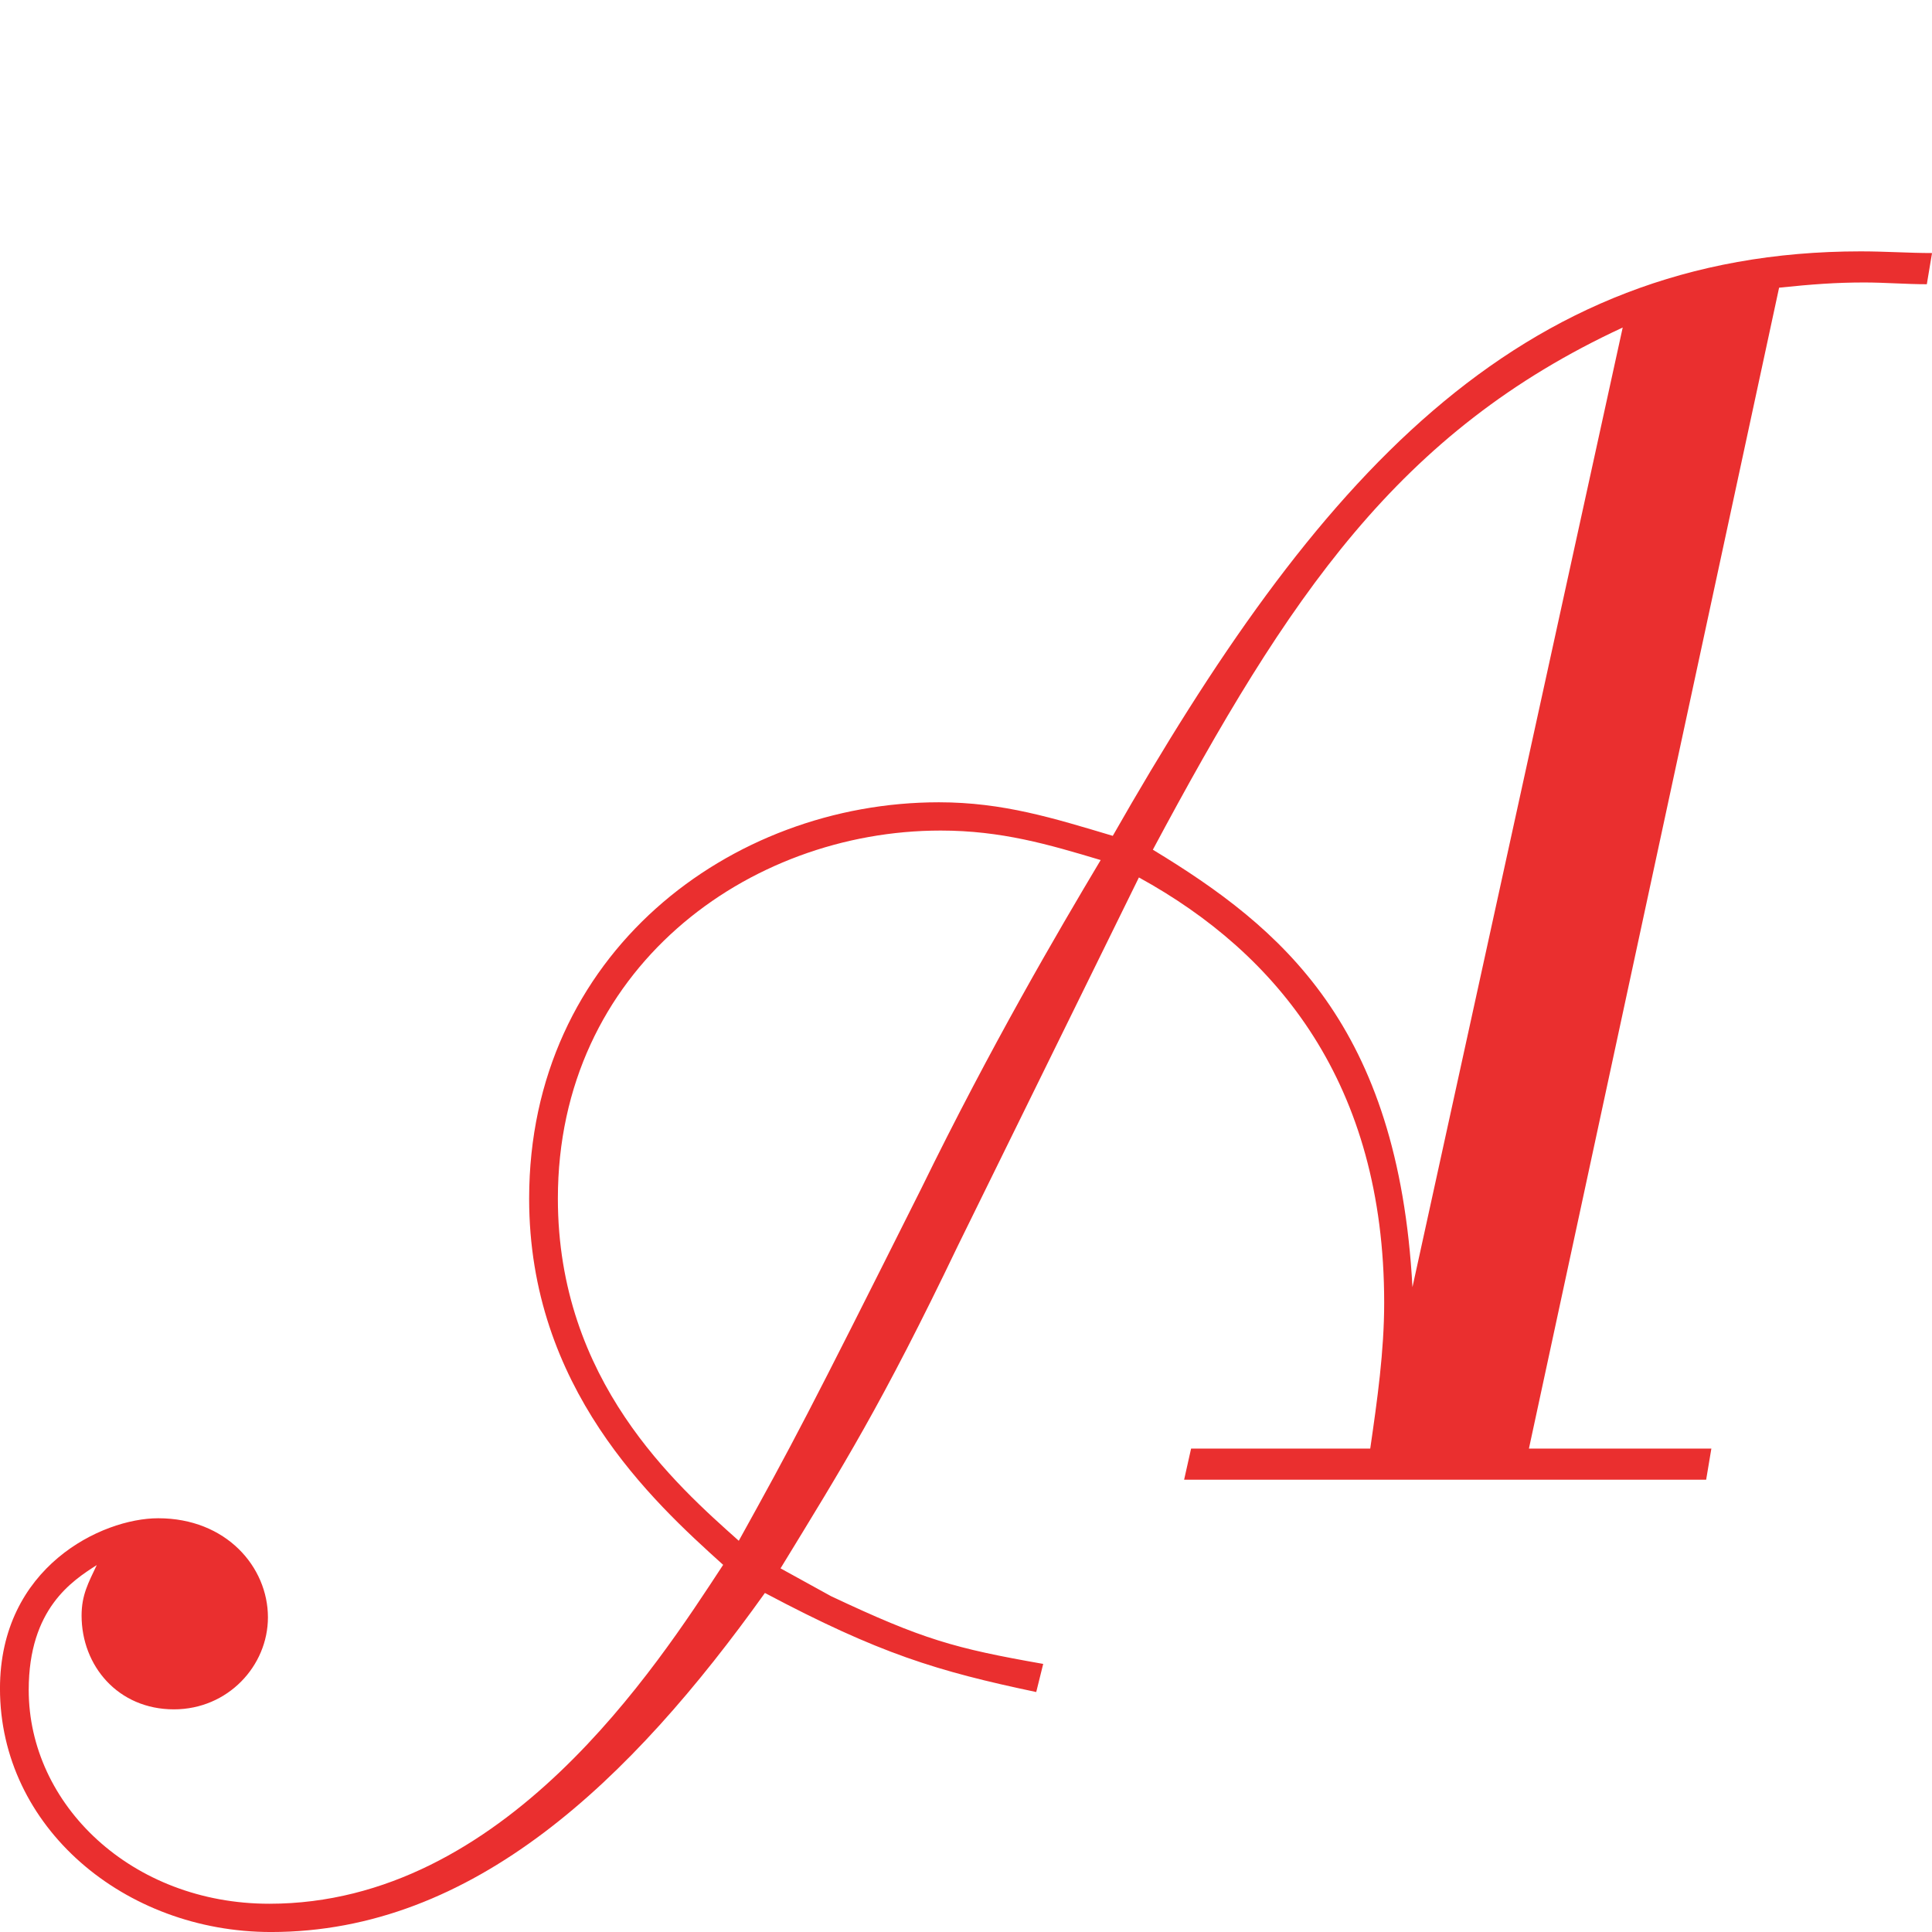 <?xml version="1.0" encoding="UTF-8" standalone="no"?>
<!-- Created with Inkscape (http://www.inkscape.org/) -->

<svg
   width="528.809"
   height="528.809"
   viewBox="0 0 139.914 139.914"
   version="1.1"
   id="svg1498"
   inkscape:version="1.2.2 (b0a8486, 2022-12-01)"
   sodipodi:docname="A.svg"
   xmlns:inkscape="http://www.inkscape.org/namespaces/inkscape"
   xmlns:sodipodi="http://sodipodi.sourceforge.net/DTD/sodipodi-0.dtd"
   xmlns="http://www.w3.org/2000/svg"
   xmlns:svg="http://www.w3.org/2000/svg">
  <sodipodi:namedview
     id="namedview1500"
     pagecolor="#ffffff"
     bordercolor="#999999"
     borderopacity="1"
     inkscape:showpageshadow="0"
     inkscape:pageopacity="0"
     inkscape:pagecheckerboard="0"
     inkscape:deskcolor="#d1d1d1"
     inkscape:document-units="mm"
     showgrid="false"
     inkscape:zoom="0.2102413"
     inkscape:cx="228.30909"
     inkscape:cy="561.25984"
     inkscape:window-width="1440"
     inkscape:window-height="872"
     inkscape:window-x="0"
     inkscape:window-y="28"
     inkscape:window-maximized="0"
     inkscape:current-layer="layer1" />
  <defs
     id="defs1495" />
  <g
     inkscape:label="Layer 1"
     inkscape:groupmode="layer"
     id="layer1">
    <g
       id="g228"
       transform="matrix(5.549,0,0,-5.549,53.502,111.582)"
       style="stroke-width:0.064">
      <path
         d="m 0,0 c -0.817,0.729 -2.361,2.087 -2.361,4.466 0,2.99 2.475,4.803 4.995,4.803 0.794,0 1.408,-0.181 2.089,-0.385 C 4.155,7.932 3.292,6.459 2.384,4.602 0.886,1.611 0.704,1.271 0,0 M 3.973,-1.607 C 2.815,-1.403 2.407,-1.29 1.204,-0.723 L 0.545,-0.36 C 1.362,0.978 1.862,1.77 2.861,3.854 L 5.222,8.657 C 7.038,7.66 8.423,5.961 8.423,3.106 8.423,2.472 8.333,1.838 8.241,1.203 H 5.903 L 5.812,0.797 h 6.813 l 0.068,0.406 h -2.381 l 3.265,15.151 c 0.431,0.045 0.748,0.068 1.111,0.068 0.272,0 0.544,-0.023 0.817,-0.023 l 0.068,0.407 c -0.295,0 -0.613,0.022 -0.93,0.022 -4.513,0 -7.128,-3.007 -9.762,-7.628 -0.772,0.23 -1.43,0.438 -2.27,0.438 -2.724,0 -5.347,-1.978 -5.347,-5.172 0,-2.47 1.601,-3.941 2.532,-4.78 -0.863,-1.316 -2.851,-4.423 -5.923,-4.423 -1.797,0 -3.14,1.293 -3.14,2.79 0,1.062 0.569,1.425 0.888,1.63 -0.107,-0.228 -0.198,-0.387 -0.198,-0.659 0,-0.657 0.477,-1.224 1.205,-1.224 0.704,0 1.227,0.567 1.227,1.201 0,0.658 -0.545,1.293 -1.432,1.293 -0.735,0 -2.065,-0.635 -2.065,-2.223 0,-1.811 1.626,-3.177 3.538,-3.177 2.64,0 4.697,1.977 6.445,4.425 1.498,-0.794 2.247,-1.02 3.541,-1.293 z M 8.792,3.31 C 8.608,6.73 7.083,8 5.404,9.019 c 1.77,3.31 3.204,5.458 6.132,6.815 z"
         style="fill:#ea2f2f;fill-opacity:1;fill-rule:nonzero;stroke:none;stroke-width:0.064"
         id="path230" />
    </g>
  </g>
</svg>
